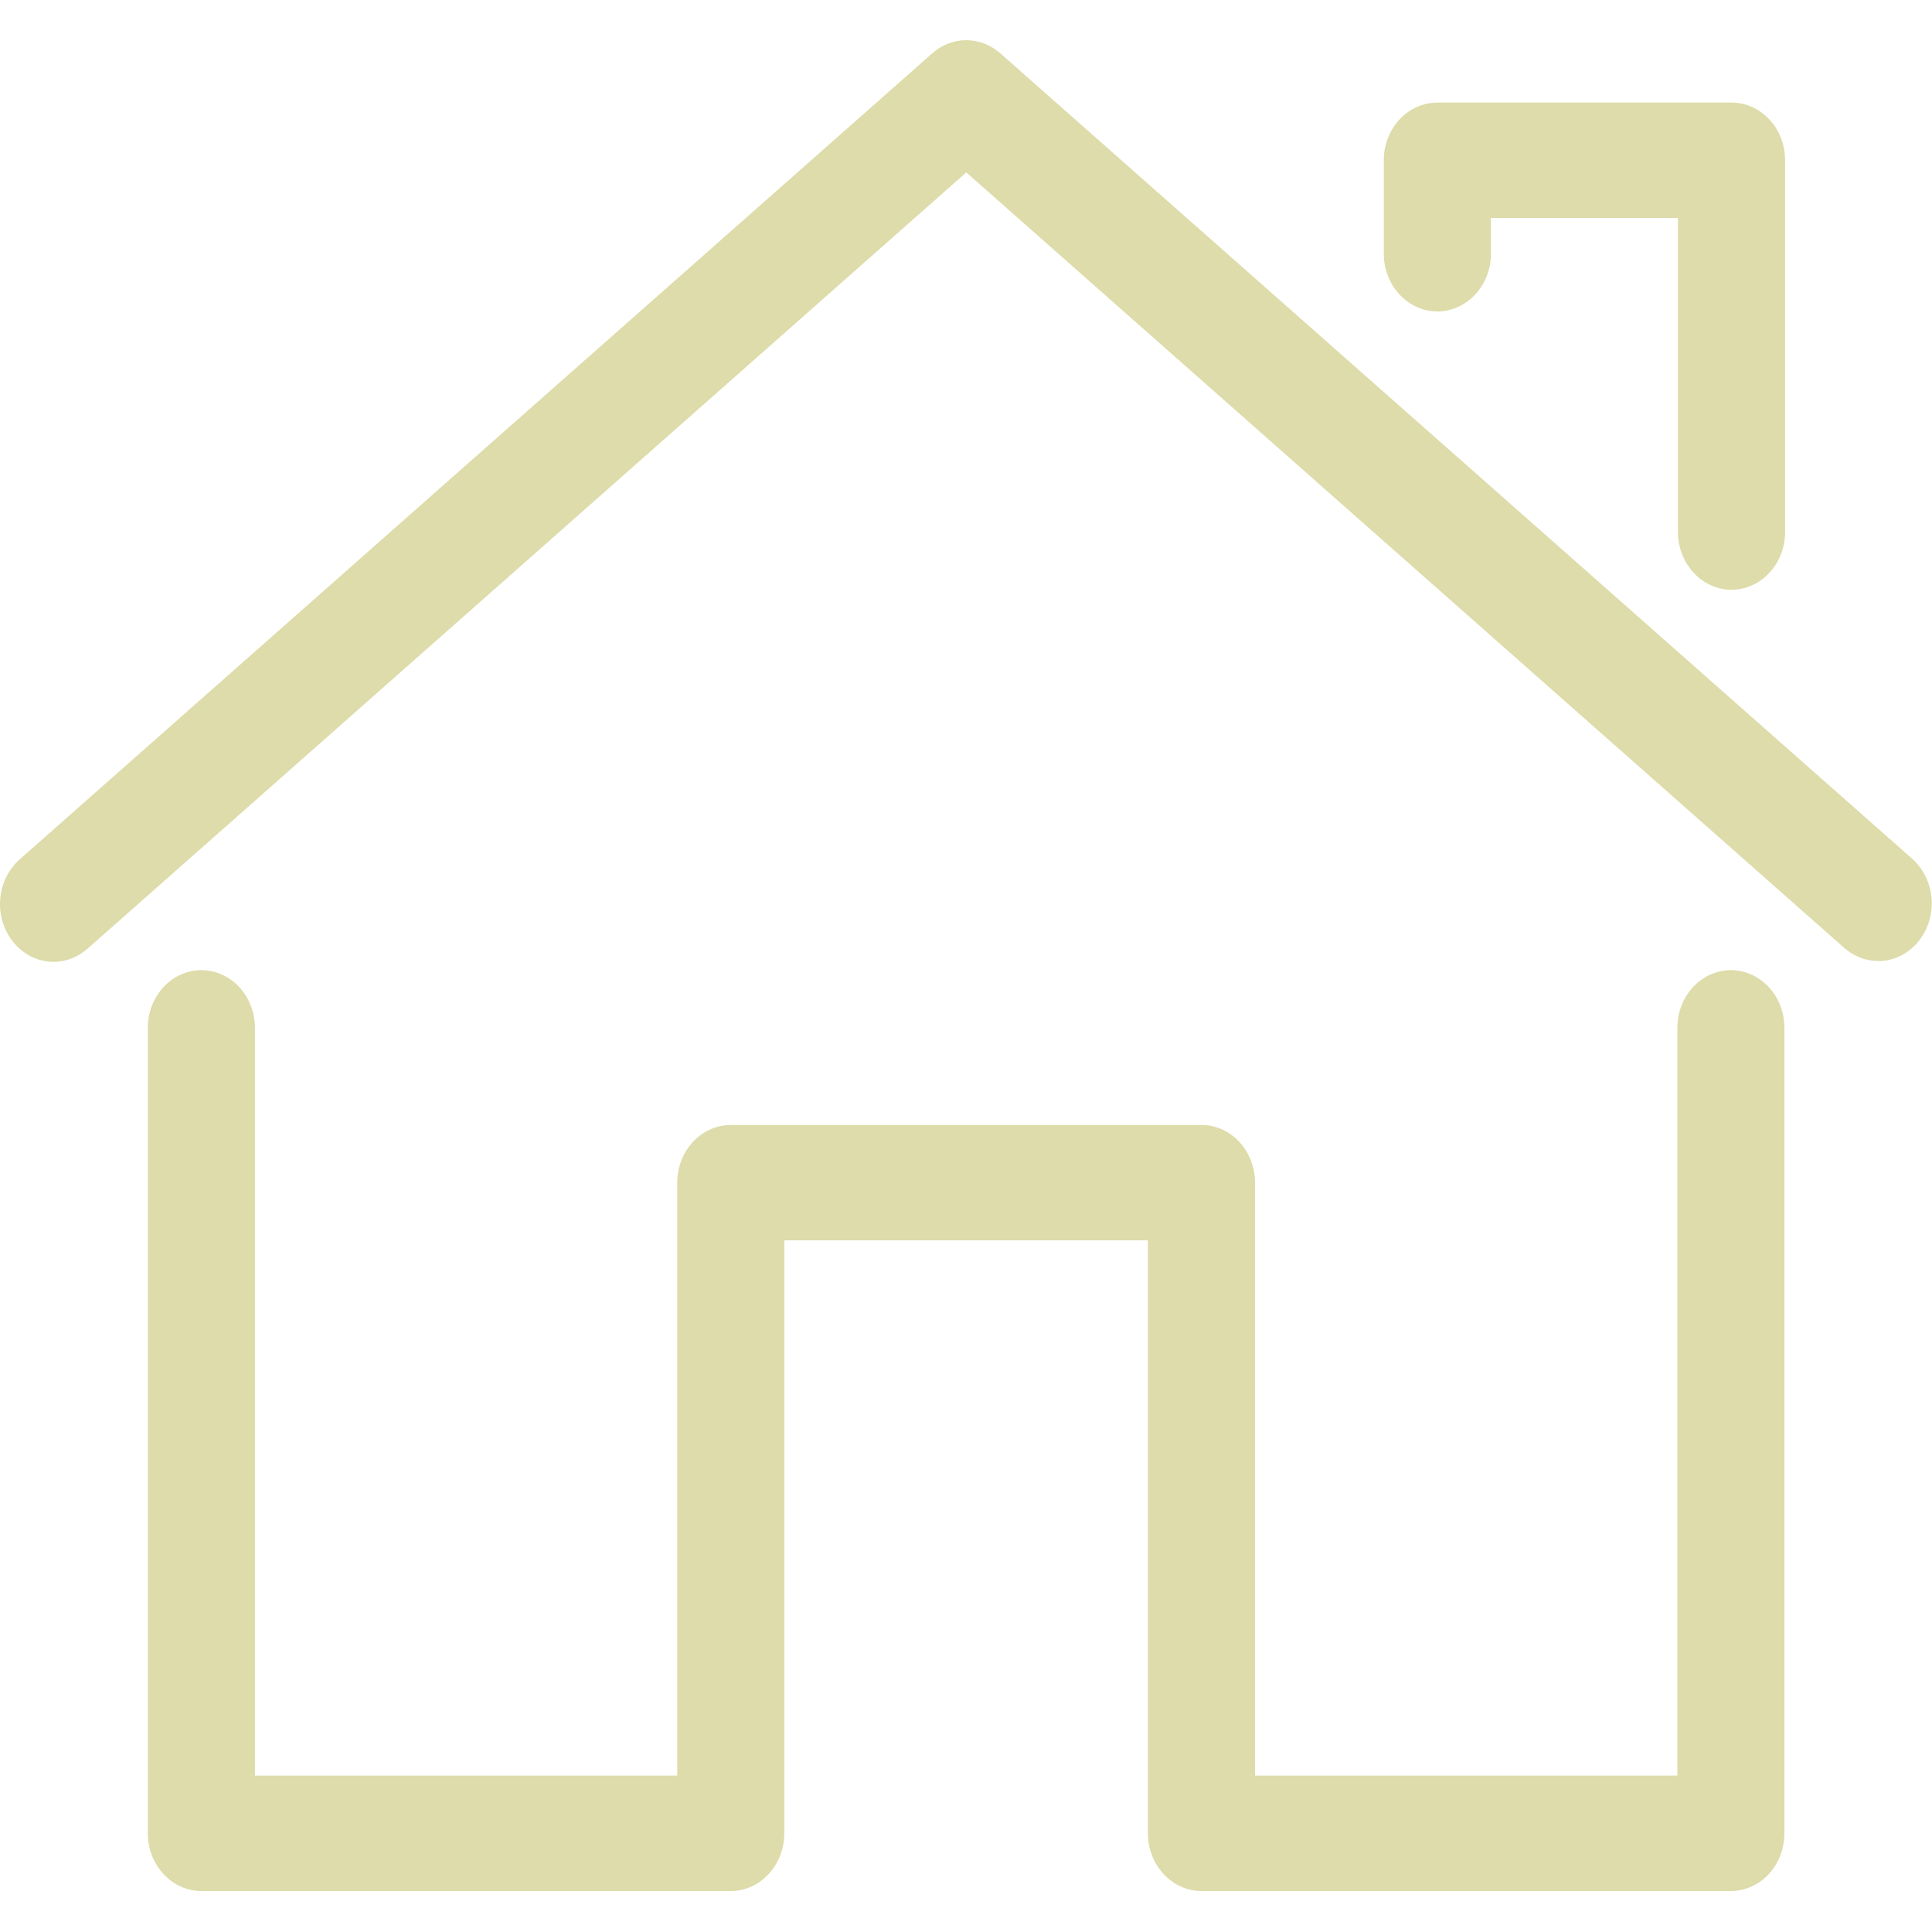 <svg width="20" height="20" viewBox="0 0 20 20" fill="none" xmlns="http://www.w3.org/2000/svg">
<path fill-rule="evenodd" clip-rule="evenodd" d="M19.756 9.845C19.673 9.906 19.577 9.941 19.479 9.948L19.442 9.948C19.316 9.948 19.192 9.901 19.092 9.813L10.173 1.935L10.003 1.785L9.833 1.935L0.915 9.813L0.912 9.815C0.856 9.866 0.791 9.905 0.723 9.928C0.654 9.952 0.582 9.961 0.511 9.955C0.44 9.949 0.37 9.928 0.305 9.893C0.24 9.857 0.182 9.809 0.134 9.748C0.086 9.688 0.049 9.617 0.026 9.54C0.003 9.463 -0.005 9.382 0.003 9.301C0.01 9.221 0.032 9.143 0.068 9.073C0.104 9.002 0.152 8.941 0.209 8.892L0.212 8.889L9.652 0.551C9.752 0.463 9.877 0.416 10.003 0.416C10.13 0.416 10.254 0.463 10.354 0.551L19.794 8.889C19.882 8.967 19.947 9.073 19.978 9.194C20.009 9.314 20.003 9.442 19.963 9.56C19.922 9.677 19.849 9.776 19.756 9.845Z" fill="#DDDCAA"/>
<path fill-rule="evenodd" clip-rule="evenodd" d="M17.37 2.513V2.256H17.114H15.69H15.434V2.513V2.626C15.434 2.789 15.373 2.942 15.267 3.053C15.162 3.164 15.022 3.224 14.88 3.224C14.737 3.224 14.597 3.164 14.492 3.053C14.387 2.942 14.325 2.789 14.325 2.626V1.659C14.325 1.496 14.387 1.343 14.492 1.232C14.597 1.121 14.737 1.062 14.88 1.062H17.925C18.067 1.062 18.207 1.121 18.312 1.232C18.418 1.343 18.479 1.496 18.479 1.659V5.507C18.479 5.67 18.418 5.823 18.312 5.934C18.207 6.045 18.067 6.105 17.925 6.105C17.782 6.105 17.642 6.045 17.537 5.934C17.432 5.823 17.37 5.67 17.37 5.507V2.513Z" fill="#DDDCAA"/>
<path fill-rule="evenodd" clip-rule="evenodd" d="M12.438 19.576H17.919C18.061 19.575 18.201 19.516 18.306 19.405C18.411 19.294 18.472 19.141 18.472 18.978V10.64C18.472 10.478 18.411 10.324 18.305 10.213C18.2 10.103 18.061 10.043 17.918 10.043C17.776 10.043 17.636 10.103 17.531 10.213C17.425 10.324 17.364 10.478 17.364 10.64V18.124V18.381H17.108H13.248H12.992V18.124V12.243C12.992 12.08 12.93 11.927 12.825 11.816C12.72 11.705 12.58 11.646 12.438 11.646H7.565C7.423 11.646 7.283 11.705 7.178 11.816C7.072 11.927 7.011 12.08 7.011 12.243V18.124V18.381H6.755H2.895H2.639V18.124V10.64C2.639 10.478 2.577 10.324 2.472 10.213C2.367 10.103 2.227 10.043 2.084 10.043C1.942 10.043 1.802 10.103 1.697 10.213C1.592 10.324 1.53 10.478 1.53 10.64V18.978C1.53 19.141 1.592 19.294 1.697 19.405C1.802 19.516 1.942 19.576 2.084 19.576H7.565C7.708 19.576 7.847 19.516 7.952 19.405C8.058 19.294 8.119 19.141 8.119 18.978V13.097V12.84H8.376H11.627H11.883V13.097V18.978C11.883 19.141 11.945 19.294 12.05 19.405C12.155 19.516 12.295 19.576 12.438 19.576Z" fill="#DDDCAA"/>
</svg>
